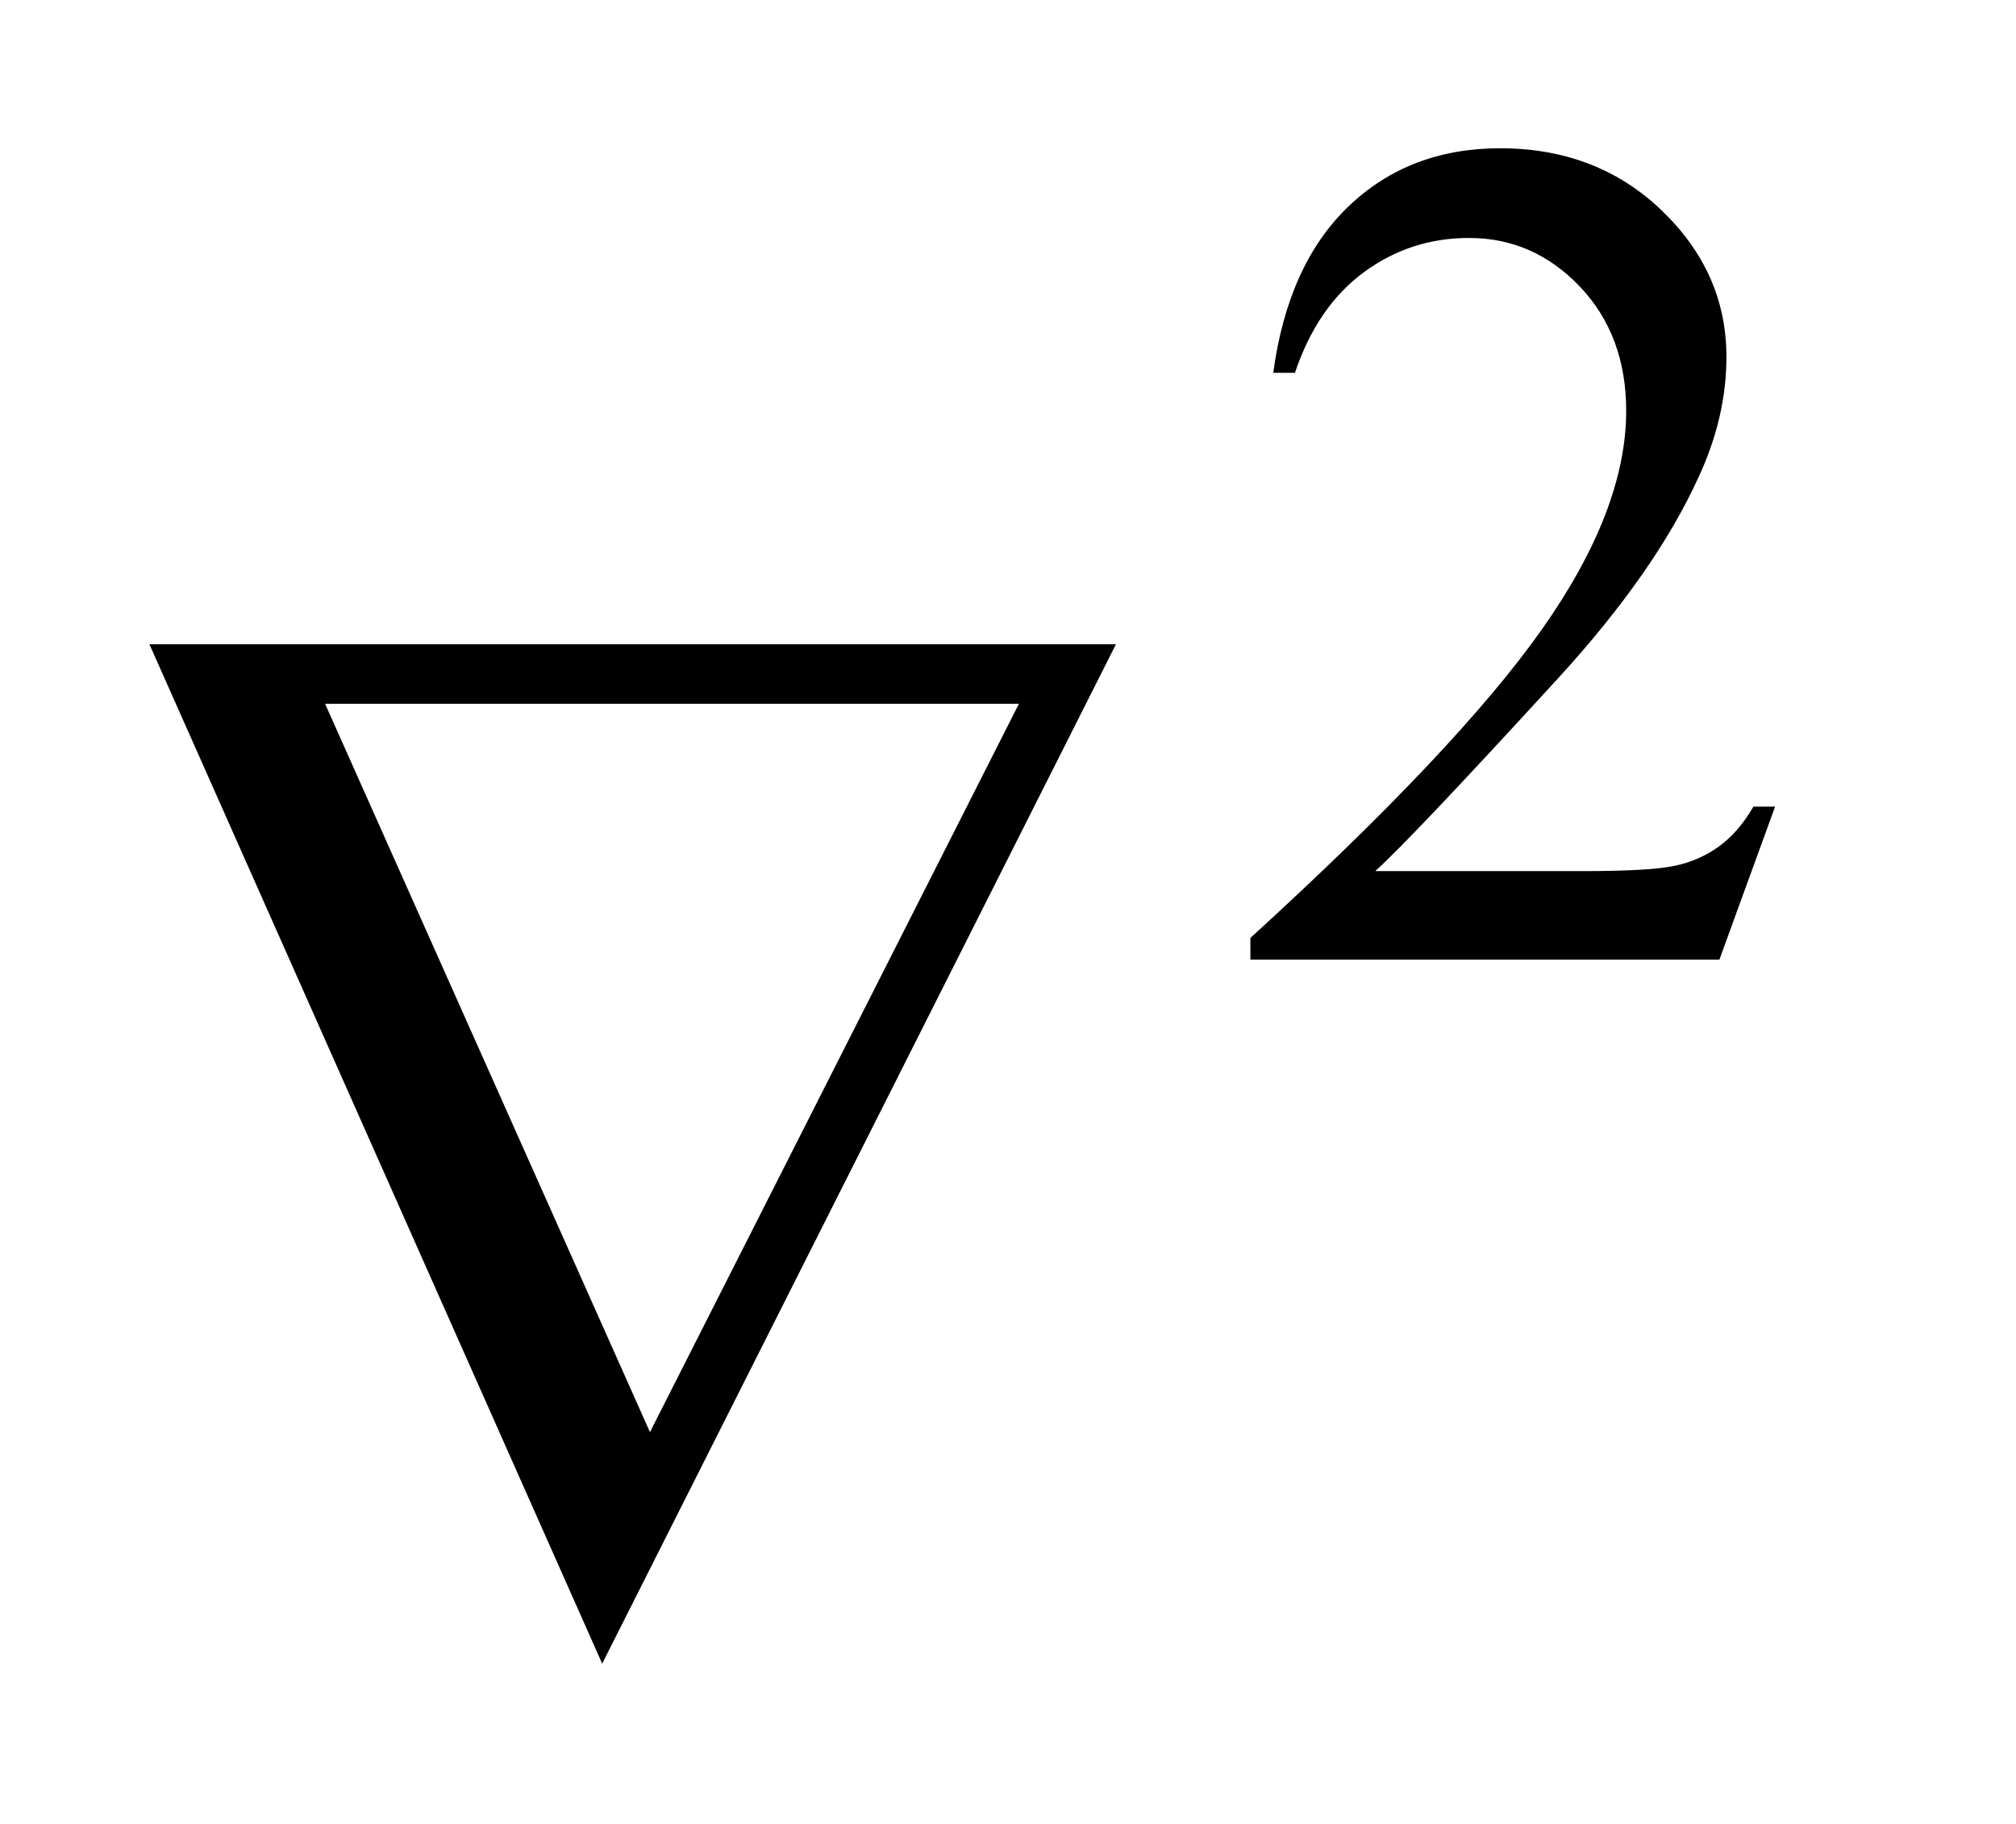 <?xml version="1.0" encoding="UTF-8"?>
<!DOCTYPE svg PUBLIC '-//W3C//DTD SVG 1.0//EN'
          'http://www.w3.org/TR/2001/REC-SVG-20010904/DTD/svg10.dtd'>
<svg stroke-dasharray="none" shape-rendering="auto" xmlns="http://www.w3.org/2000/svg" font-family="'Dialog'" text-rendering="auto" width="21" fill-opacity="1" color-interpolation="auto" color-rendering="auto" preserveAspectRatio="xMidYMid meet" font-size="12px" viewBox="0 0 21 19" fill="black" xmlns:xlink="http://www.w3.org/1999/xlink" stroke="black" image-rendering="auto" stroke-miterlimit="10" stroke-linecap="square" stroke-linejoin="miter" font-style="normal" stroke-width="1" height="19" stroke-dashoffset="0" font-weight="normal" stroke-opacity="1"
><!--Generated by the Batik Graphics2D SVG Generator--><defs id="genericDefs"
  /><g
  ><defs id="defs1"
    ><clipPath clipPathUnits="userSpaceOnUse" id="clipPath1"
      ><path d="M0.896 2.089 L13.751 2.089 L13.751 14.13 L0.896 14.13 L0.896 2.089 Z"
      /></clipPath
      ><clipPath clipPathUnits="userSpaceOnUse" id="clipPath2"
      ><path d="M28.614 66.949 L28.614 452.895 L439.324 452.895 L439.324 66.949 Z"
      /></clipPath
    ></defs
    ><g transform="scale(1.576,1.576) translate(-0.896,-2.089) matrix(0.031,0,0,0.031,0,0)"
    ><path d="M407.375 239.375 L395.5 272 L295.5 272 L295.5 267.375 Q339.625 227.125 357.625 201.625 Q375.625 176.125 375.625 155 Q375.625 138.875 365.75 128.5 Q355.875 118.125 342.125 118.125 Q329.625 118.125 319.688 125.438 Q309.75 132.75 305 146.875 L300.375 146.875 Q303.5 123.75 316.438 111.375 Q329.375 99 348.75 99 Q369.375 99 383.188 112.25 Q397 125.5 397 143.5 Q397 156.375 391 169.25 Q381.75 189.5 361 212.125 Q329.875 246.125 322.125 253.125 L366.375 253.125 Q379.875 253.125 385.312 252.125 Q390.75 251.125 395.125 248.062 Q399.5 245 402.75 239.375 L407.375 239.375 Z" stroke="none" clip-path="url(#clipPath2)"
    /></g
    ><g transform="matrix(0.049,0,0,0.049,-1.411,-3.291)"
    ><path d="M156.812 420.844 L60.562 204.125 L266.031 204.125 L156.812 420.844 ZM166.969 371.625 L245.406 216.781 L97.906 216.781 L166.969 371.625 Z" stroke="none" clip-path="url(#clipPath2)"
    /></g
  ></g
></svg
>
